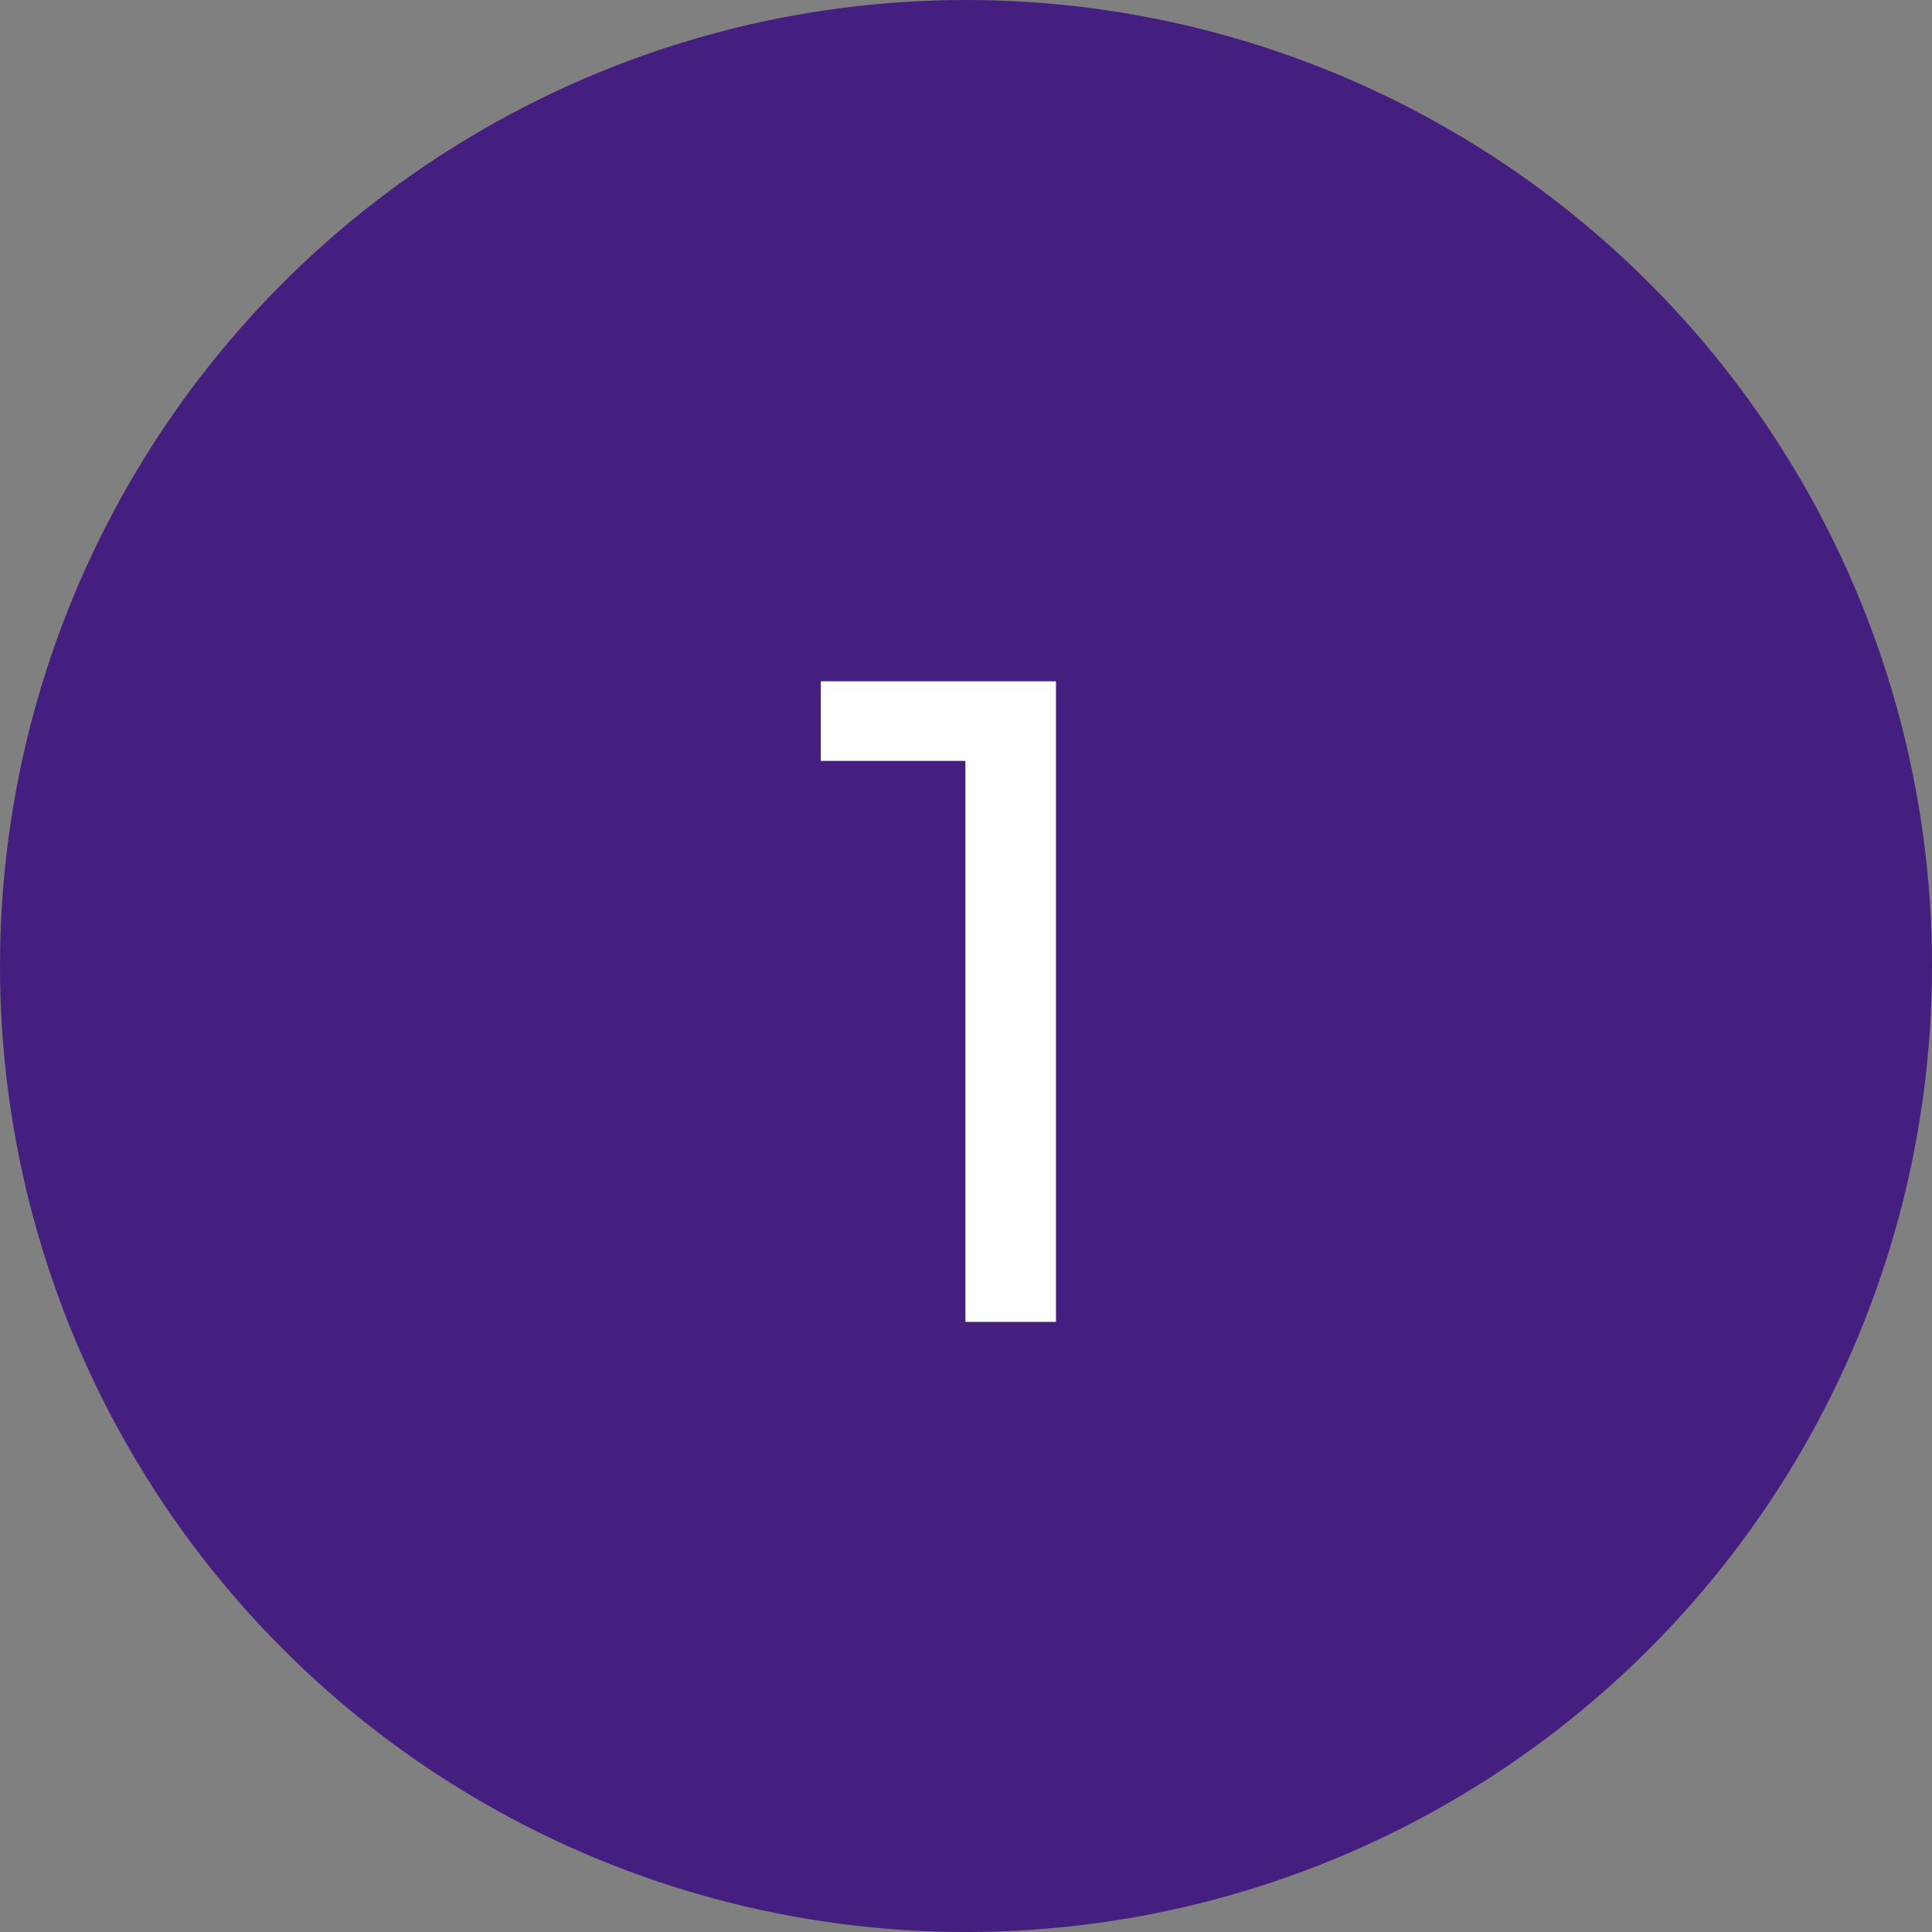 <svg xmlns="http://www.w3.org/2000/svg" fill="none" viewBox="0 0 38 38" height="38" width="38">
<rect x="0" y="0" width="38" height="38" fill="#808080" stroke="none"/>
<circle fill="#441F7F" r="19" cy="19" cx="19"></circle>
<path fill="white" d="M18.988 26V14.12L19.762 14.966H16.144V13.4H20.77V26H18.988Z"></path>
</svg>

